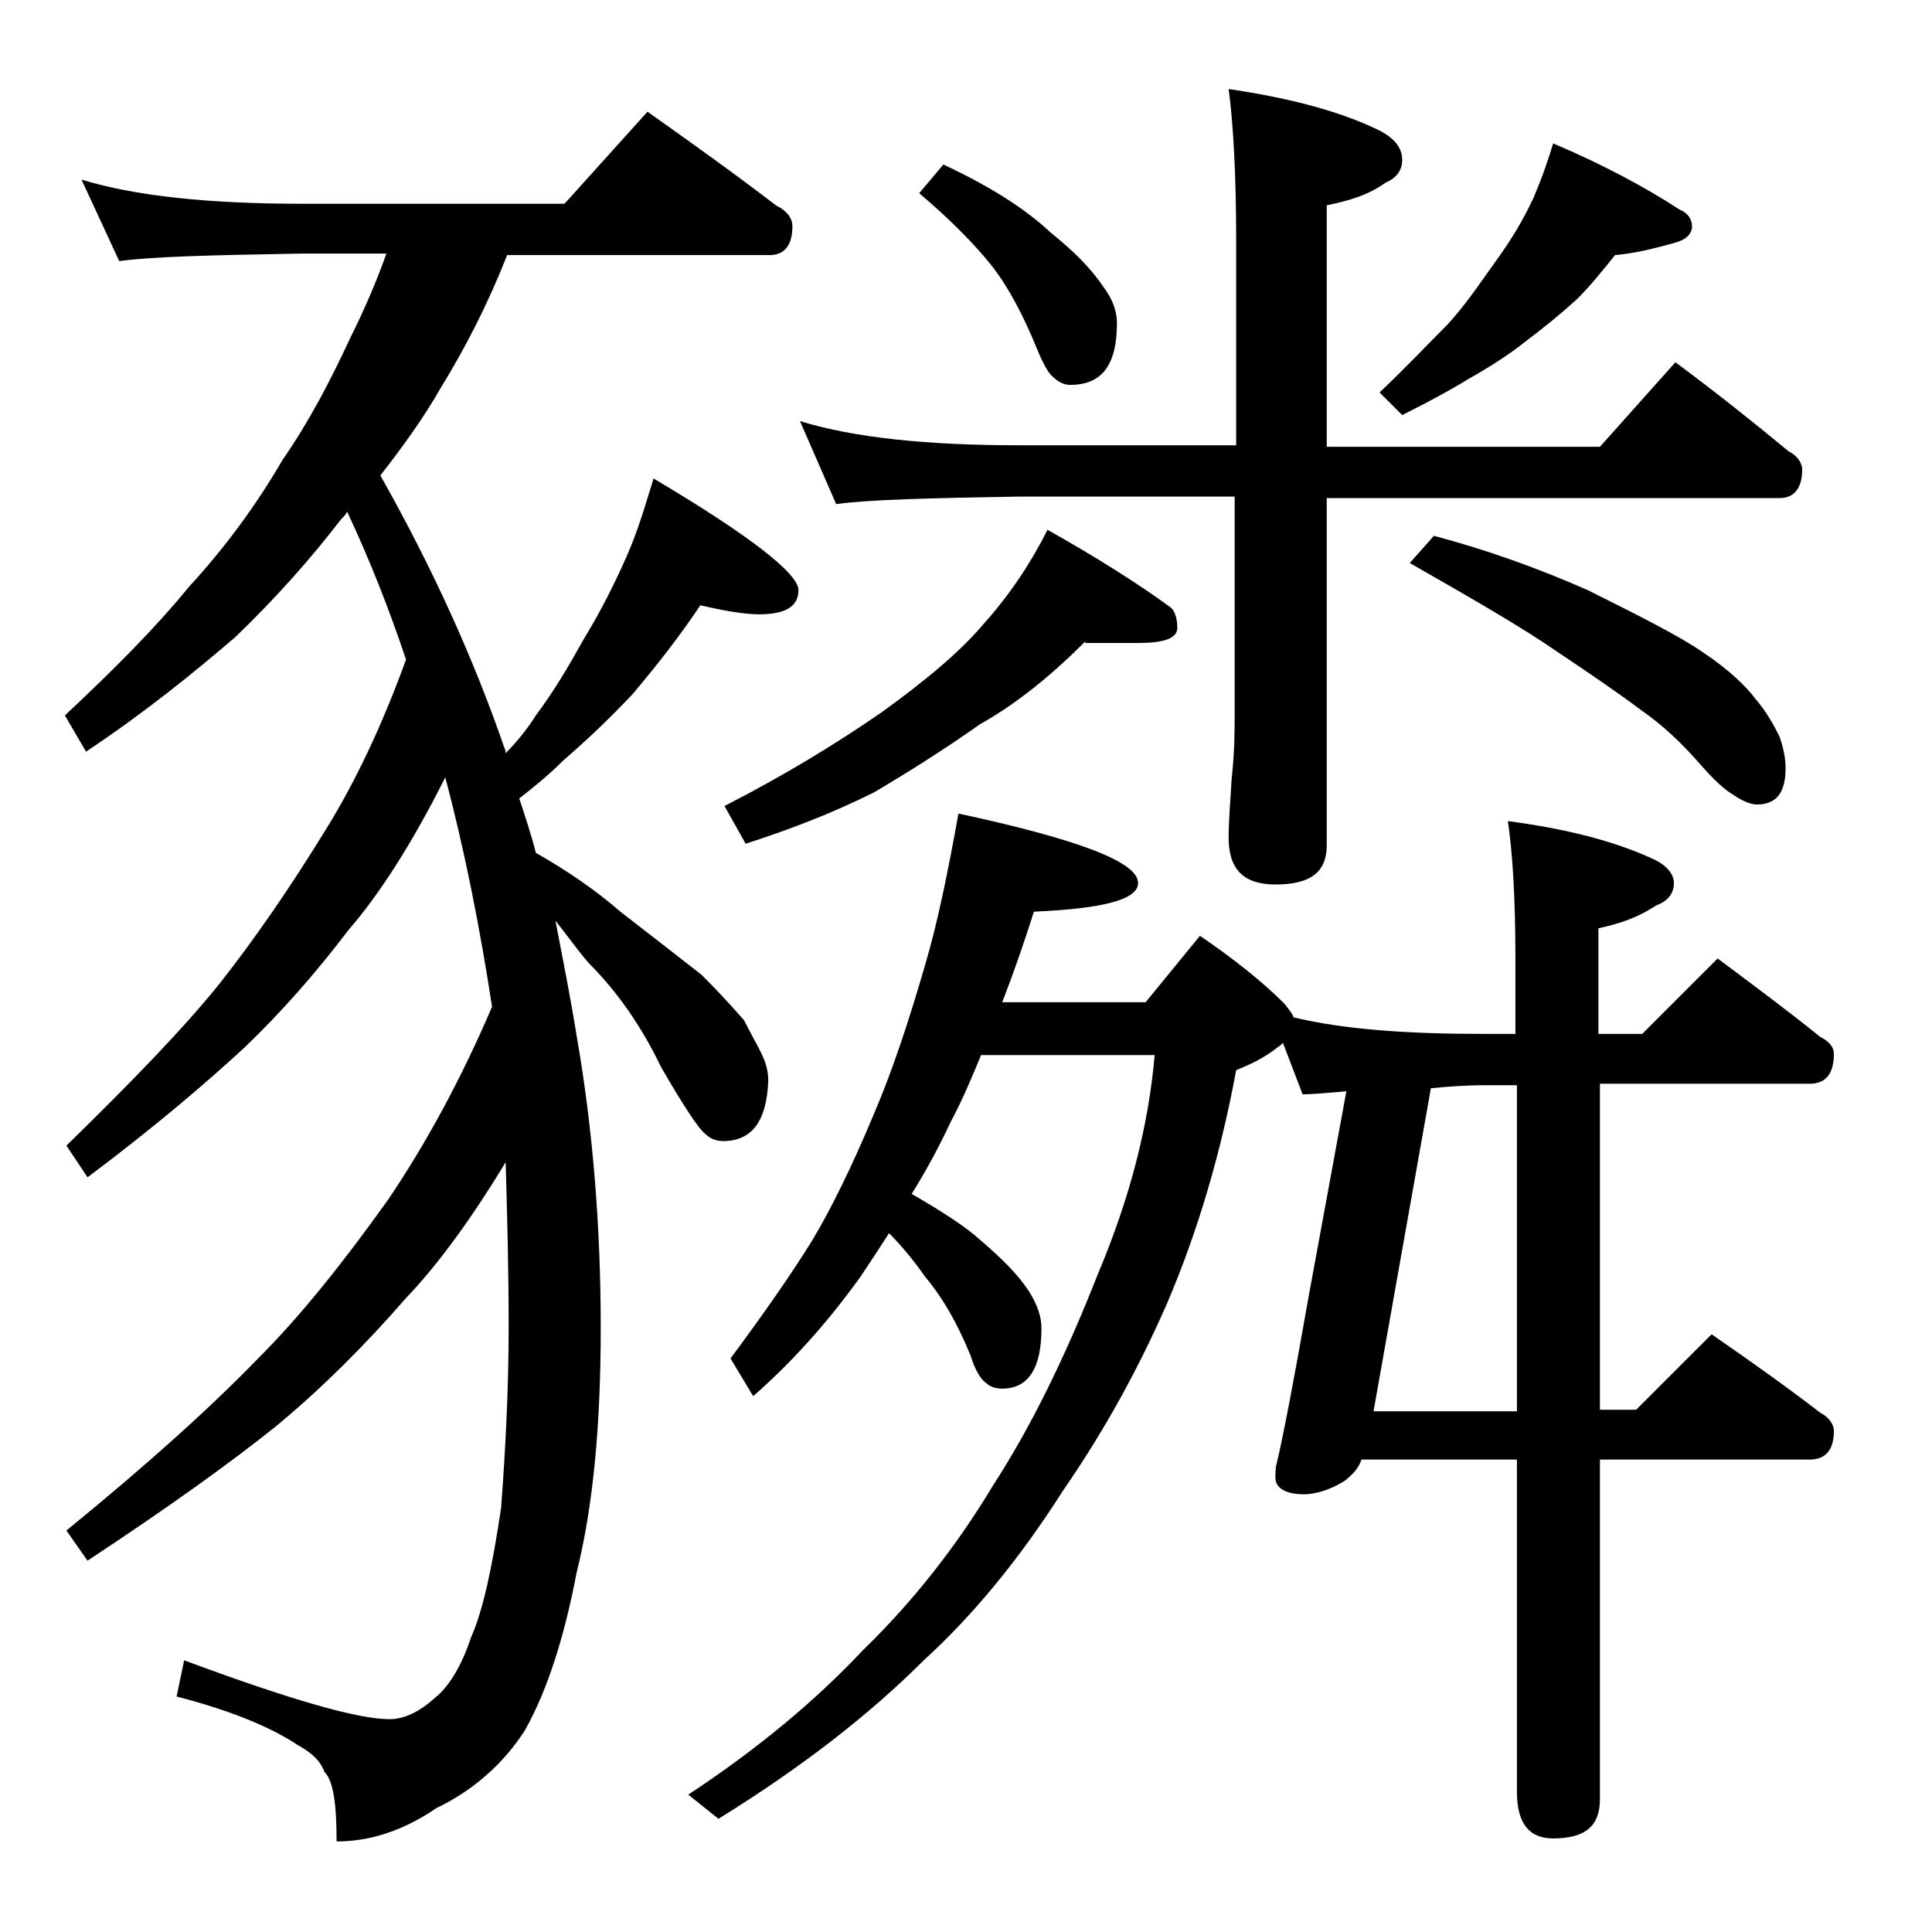 <?xml version="1.0" encoding="utf-8"?>
<!-- Generator: Adobe Illustrator 18.0.0, SVG Export Plug-In . SVG Version: 6.00 Build 0)  -->
<!DOCTYPE svg PUBLIC "-//W3C//DTD SVG 1.1//EN" "http://www.w3.org/Graphics/SVG/1.1/DTD/svg11.dtd">
<svg version="1.1" id="Layer_1" xmlns="http://www.w3.org/2000/svg" xmlns:xlink="http://www.w3.org/1999/xlink" x="0px" y="0px"
	 viewBox="0 0 128 128" enable-background="new 0 0 128 128" xml:space="preserve">
<path d="M5.4,11.9C9,13,13.9,13.5,20,13.5h17.4l5.5-6.1c3.1,2.2,5.9,4.2,8.5,6.2c0.8,0.4,1.1,0.9,1.1,1.4c0,1.2-0.5,1.9-1.5,1.9
	H33.6c-1.3,3.3-2.8,6.2-4.4,8.8c-1.2,2.1-2.6,4-4,5.8c3.5,6.2,6.2,12.2,8.2,18c0.1,0.2,0.1,0.3,0.1,0.4c0.8-0.8,1.5-1.7,2-2.5
	c1.2-1.6,2.2-3.3,3.2-5.1c1.1-1.8,2-3.6,2.8-5.4c0.8-1.8,1.3-3.6,1.8-5.2c6.4,3.8,9.6,6.3,9.6,7.4c0,1.1-0.9,1.6-2.6,1.6
	c-0.9,0-2.2-0.2-3.9-0.6c-1.4,2.1-2.9,4-4.5,5.9c-1.6,1.7-3.1,3.1-4.6,4.4c-1,1-2,1.8-2.9,2.5c0.4,1.2,0.8,2.4,1.1,3.6
	c2.1,1.2,4,2.5,5.6,3.9c2.2,1.7,4,3.1,5.4,4.2c1.2,1.2,2.1,2.2,2.8,3c0.4,0.8,0.8,1.5,1.1,2.1c0.3,0.6,0.5,1.2,0.5,1.9
	c-0.1,2.7-1.1,4-3,4c-0.5,0-0.9-0.2-1.2-0.5c-0.4-0.3-1.4-1.8-2.9-4.4c-1.3-2.7-2.9-5-4.8-6.9c-0.7-0.8-1.4-1.8-2.2-2.8
	c0.5,2.6,1,5.1,1.4,7.6c1.1,6.3,1.6,12.8,1.6,19.4c0,6.4-0.5,11.8-1.6,16.2c-0.8,4.2-1.9,7.7-3.4,10.4c-1.4,2.2-3.4,4-5.9,5.2
	c-2.2,1.5-4.4,2.2-6.6,2.2c0-2.4-0.2-4-0.8-4.6c-0.3-0.8-0.9-1.3-1.8-1.8c-1.8-1.2-4.5-2.3-8-3.2l0.5-2.4c7,2.6,11.5,3.9,13.6,3.9
	c1,0,2-0.5,3-1.4c1-0.8,1.8-2.2,2.4-4c0.8-1.8,1.4-4.6,2-8.6c0.3-4,0.5-8,0.5-12c0-3.8-0.1-7.5-0.2-10.9c-2.3,3.8-4.5,6.8-6.6,9
	c-2.7,3.1-5.5,5.9-8.5,8.4c-3.1,2.5-7.3,5.5-12.6,9l-1.4-2C9.8,97,14,93.2,17.1,90c2.8-2.8,5.6-6.3,8.6-10.5
	c2.5-3.7,4.8-7.9,6.9-12.8c-0.8-5.2-1.8-10.3-3.1-15.2c-2.2,4.4-4.4,7.8-6.4,10.1c-2.2,2.9-4.5,5.5-6.9,7.8c-2.6,2.4-6,5.3-10.4,8.6
	l-1.4-2.1c4.3-4.2,7.8-7.8,10.2-10.8c2.2-2.8,4.5-6.1,6.9-10c2-3.2,3.8-7,5.4-11.4c-1.1-3.3-2.4-6.6-3.9-9.8
	c-0.1,0.2-0.2,0.3-0.4,0.5c-2,2.6-4.3,5.2-7,7.8c-2.8,2.4-6,5-9.9,7.6l-1.4-2.4c3.2-3,6-5.8,8.2-8.5c2.3-2.5,4.4-5.3,6.2-8.4
	c1.8-2.6,3.2-5.3,4.5-8.1c1-2,1.8-3.9,2.4-5.6H20c-5.9,0.1-10,0.2-12.1,0.5L5.4,11.9z M63.5,53.9c7.9,1.7,11.9,3.2,11.9,4.6
	c0,1.1-2.3,1.7-6.9,1.9c-0.7,2.2-1.4,4.2-2.1,6h9.5l3.6-4.4c2.2,1.5,4.1,3,5.6,4.5c0.4,0.5,0.6,0.8,0.6,0.9
	c3.3,0.8,7.5,1.1,12.6,1.1h2.1v-5c0-4.1-0.2-7.1-0.5-9.1c3.8,0.5,7,1.3,9.6,2.5c0.9,0.4,1.4,1,1.4,1.6c0,0.7-0.4,1.2-1.2,1.5
	c-1.2,0.8-2.4,1.2-3.8,1.5v7h2.9l5-5c2.4,1.8,4.7,3.5,6.8,5.2c0.6,0.3,0.9,0.7,0.9,1.1c0,1.3-0.5,2-1.6,2H106v21.6h2.4l5-5
	c2.6,1.8,5,3.5,7.2,5.2c0.6,0.3,0.9,0.8,0.9,1.2c0,1.2-0.5,1.9-1.6,1.9H106v22.5c0,1.8-1,2.6-3.1,2.6c-1.6,0-2.4-1-2.4-3.1v-22H90.2
	c-0.2,0.6-0.6,1-1.1,1.4C88,98.8,87,99,86.4,99c-1.2,0-1.9-0.4-1.9-1.1c0-0.3,0-0.7,0.1-1c0.4-1.7,1.1-5.3,2.1-11l2.5-13.6
	c-1.2,0.1-2.2,0.2-2.9,0.2L85,69.1c-0.2,0.2-0.4,0.3-0.5,0.4c-0.8,0.6-1.6,1-2.6,1.4c-1,5.4-2.5,10.6-4.6,15.5
	c-1.8,4.1-4,8.2-6.9,12.4c-2.8,4.4-5.9,8.2-9.2,11.2c-3.6,3.6-8.1,7.1-13.6,10.5l-2-1.6c4.7-3.1,8.5-6.3,11.6-9.6
	c3.3-3.2,6.2-6.9,8.6-10.9c2.4-3.7,4.7-8.3,6.9-13.9c2.2-5.2,3.4-10,3.8-14.6H65c-0.7,1.7-1.3,3.1-2,4.4c-0.8,1.7-1.6,3.2-2.6,4.8
	c1.9,1.1,3.5,2.1,4.6,3.1c1.4,1.2,2.5,2.3,3.2,3.4c0.5,0.8,0.8,1.6,0.8,2.4c0,2.7-0.9,4-2.6,4c-0.4,0-0.8-0.1-1.1-0.4
	c-0.3-0.2-0.7-0.8-1-1.8c-0.9-2.2-1.9-3.9-3-5.2c-0.7-1-1.5-2-2.4-2.9c-0.7,1.1-1.3,2-1.9,2.9c-2.3,3.2-4.7,5.8-7.1,7.9L48.4,90
	c2.3-3.1,4.1-5.7,5.4-7.8c1.2-2,2.6-4.8,4.1-8.4c1.2-2.8,2.3-6.1,3.4-9.9C62.1,61.2,62.8,57.8,63.5,53.9z M71.9,42.5
	c-2.2,2.2-4.5,4.1-7,5.5c-2.4,1.7-4.8,3.2-7,4.5c-2.8,1.4-5.7,2.5-8.5,3.4L48,53.4c4.1-2.1,7.5-4.2,10.4-6.2c2.9-2.1,5.2-4,6.8-5.9
	c1.7-1.9,3.1-4,4.2-6.2c3.2,1.8,5.9,3.5,8.1,5.1c0.3,0.2,0.5,0.7,0.5,1.4c0,0.7-0.9,1-2.6,1H71.9z M53,27.9
	c3.6,1.1,8.4,1.6,14.5,1.6h14.4V16c0-4.5-0.2-7.9-0.5-10.1c4.1,0.6,7.5,1.5,10.1,2.8c0.9,0.5,1.4,1.1,1.4,1.9c0,0.7-0.4,1.2-1.1,1.5
	c-1.1,0.8-2.4,1.2-3.9,1.5v16H106l5-5.6c2.7,2,5.2,4,7.5,5.9c0.6,0.3,0.9,0.8,0.9,1.2c0,1.2-0.5,1.9-1.5,1.9h-30v23
	c0,1.8-1.1,2.6-3.4,2.6c-2.1,0-3.1-1-3.1-3.1c0-1,0.1-2.3,0.2-3.9c0.2-1.8,0.2-3.2,0.2-4.5V32.9H67.5c-5.9,0.1-10,0.2-12.1,0.5
	L53,27.9z M62.5,10.9c3,1.4,5.4,2.9,7.1,4.5c1.5,1.2,2.7,2.4,3.5,3.6c0.6,0.8,0.9,1.6,0.9,2.4c0,2.8-1,4.1-3.1,4.1
	c-0.4,0-0.8-0.2-1.1-0.5c-0.3-0.2-0.7-0.9-1.1-1.9c-0.9-2.2-1.9-4.1-3-5.5c-1.2-1.5-2.8-3.1-4.8-4.8L62.5,10.9z M94.8,72.1L91,93.5
	h9.5V71.9h-2.1C97,71.9,95.8,72,94.8,72.1z M102.9,9.5c3.3,1.4,6.1,2.9,8.4,4.4c0.5,0.2,0.8,0.6,0.8,1.1s-0.4,0.9-1.2,1.1
	c-1.4,0.4-2.7,0.7-3.9,0.8c-0.8,1-1.6,2-2.5,2.9c-1.1,1-2.2,1.9-3.4,2.8c-1,0.8-2.2,1.6-3.8,2.5c-1.3,0.8-2.8,1.6-4.4,2.4L91.4,26
	c1.8-1.7,3.2-3.2,4.5-4.5c1.2-1.3,2.2-2.8,3.2-4.2c1.1-1.5,1.9-2.9,2.5-4.2C102.2,11.7,102.6,10.5,102.9,9.5z M95,35.5
	c3.4,0.9,6.8,2.1,10.2,3.6c3.4,1.7,6,3,7.6,4.1c1.8,1.2,2.9,2.3,3.5,3.1c0.7,0.8,1.2,1.7,1.6,2.5c0.2,0.6,0.4,1.3,0.4,2.1
	c0,1.6-0.6,2.4-1.9,2.4c-0.4,0-0.9-0.2-1.5-0.6c-0.7-0.4-1.4-1.1-2.2-2c-1.3-1.5-2.6-2.7-3.9-3.6c-1.6-1.2-3.5-2.5-5.6-3.9
	c-2.3-1.6-5.6-3.5-9.8-5.9L95,35.5z"/>
</svg>
